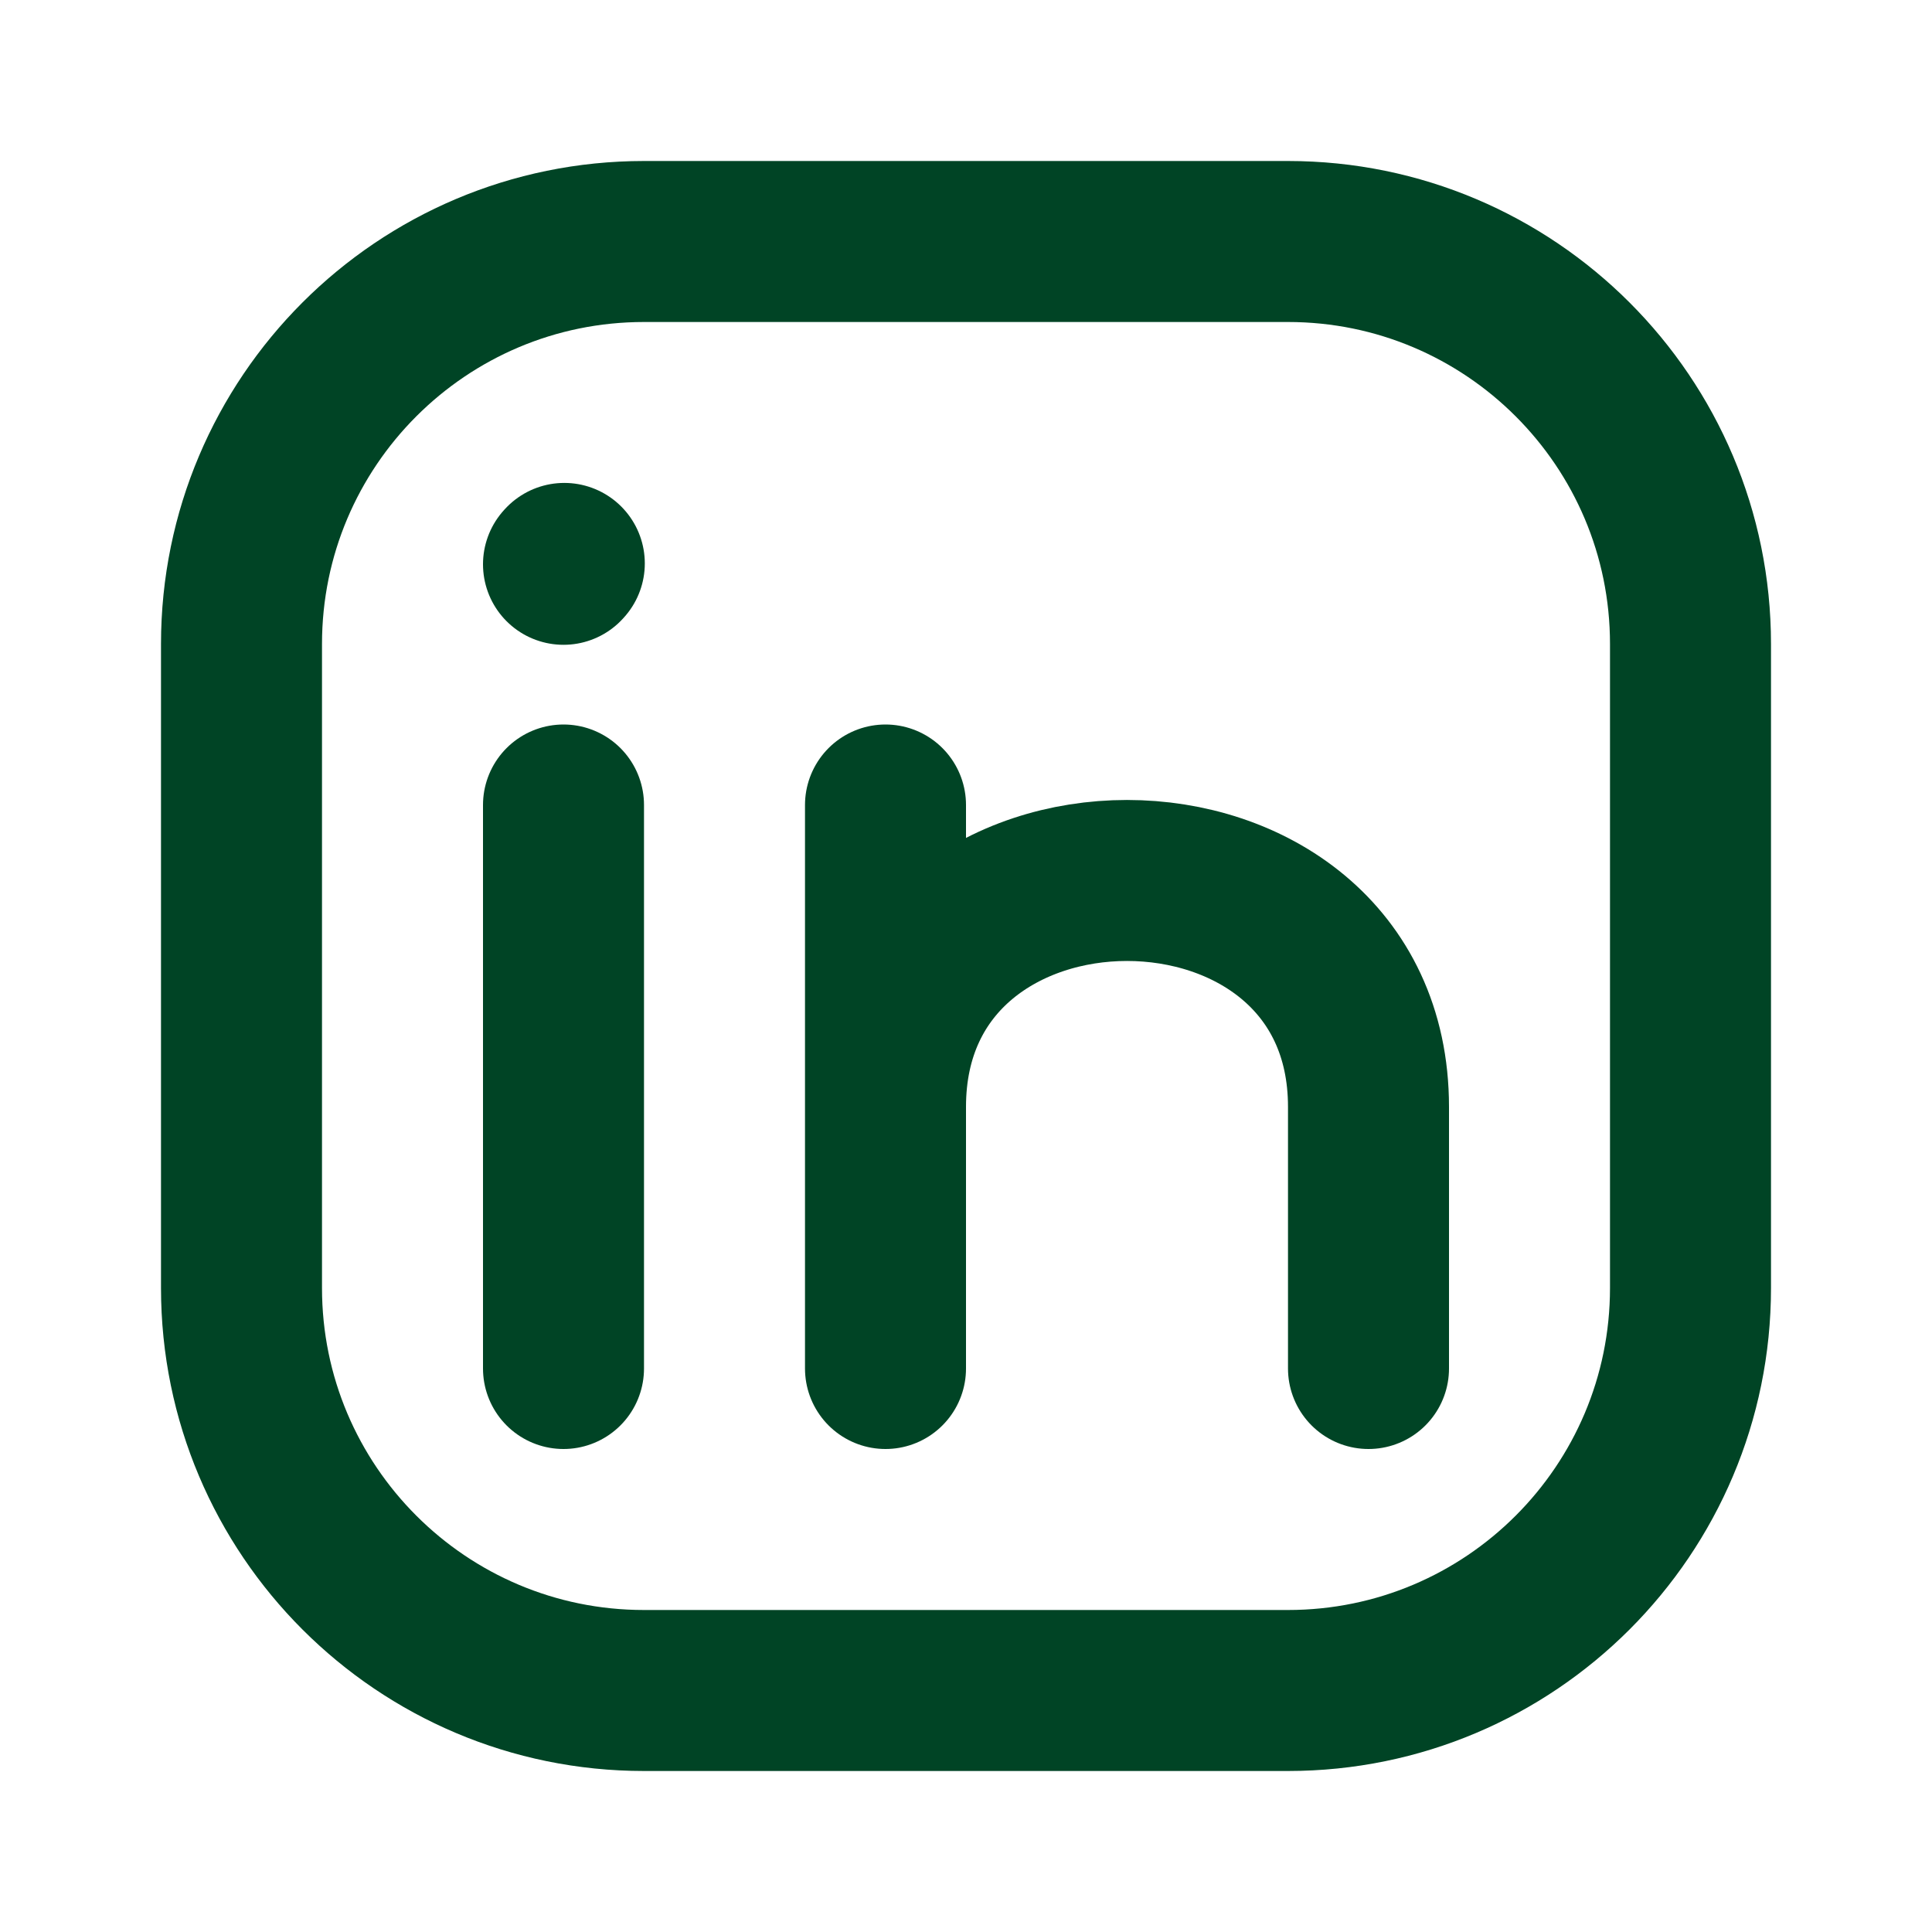 <svg xmlns="http://www.w3.org/2000/svg" width="24" height="24" viewBox="0 0 24 24" fill="none"><path d="M21 8V16C21 18.761 18.761 21 16 21H8C5.239 21 3 18.761 3 16V8C3 5.239 5.239 3 8 3H16C18.761 3 21 5.239 21 8Z" stroke="#004425" stroke-width="2" stroke-linecap="round" stroke-linejoin="round"></path><path d="M7 17V13.5V10" stroke="#004425" stroke-width="2" stroke-linecap="round" stroke-linejoin="round"></path><path d="M11 17V13.75M11 13.75V10M11 13.75C11 10 17 10 17 13.75V17" stroke="#004425" stroke-width="2" stroke-linecap="round" stroke-linejoin="round"></path><path d="M7 7.01L7.01 6.999" stroke="#004425" stroke-width="2" stroke-linecap="round" stroke-linejoin="round"></path></svg>